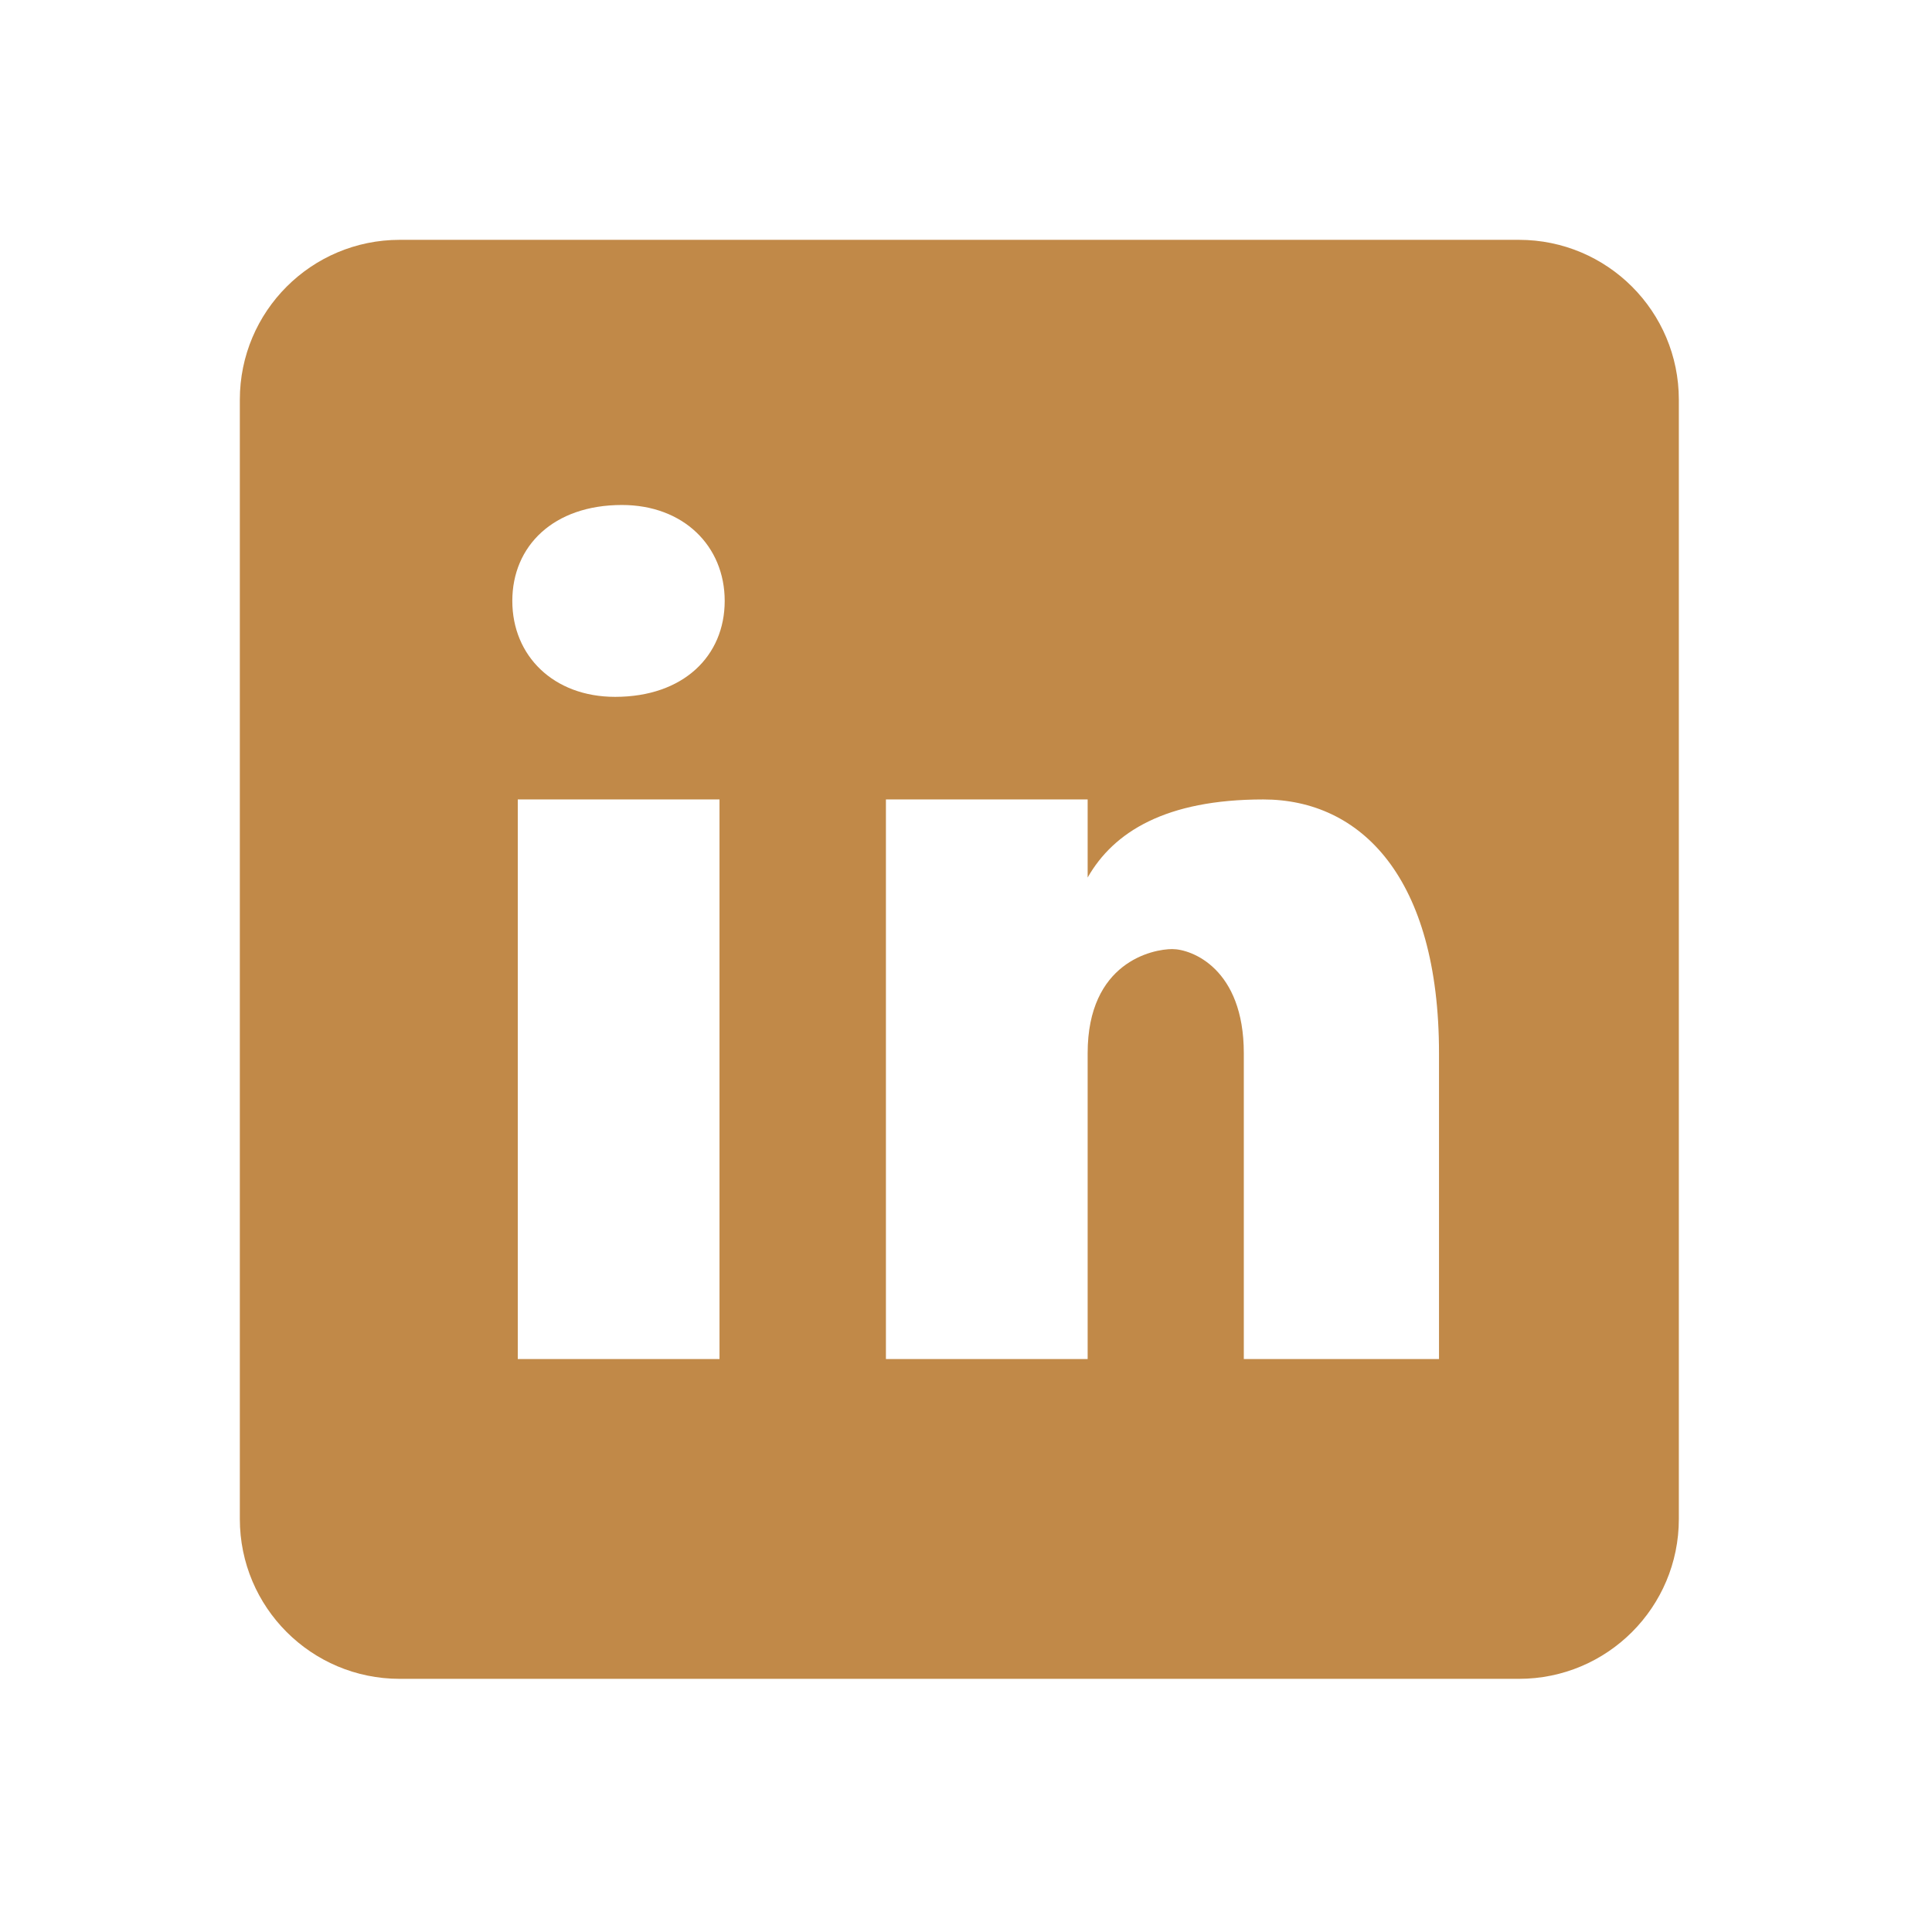 <svg width="29" height="29" viewBox="0 0 29 29" fill="none" xmlns="http://www.w3.org/2000/svg">
<path d="M22.8 3.6H6C4.674 3.6 3.6 4.674 3.6 6V22.8C3.6 24.126 4.674 25.2 6 25.2H22.8C24.126 25.2 25.2 24.126 25.2 22.8V6C25.2 4.674 24.126 3.6 22.8 3.6ZM10.8 20.4H7.772V12H10.8V20.4ZM9.233 10.46C8.308 10.46 7.69 9.844 7.69 9.02C7.69 8.197 8.306 7.58 9.335 7.58C10.26 7.58 10.878 8.197 10.878 9.02C10.878 9.844 10.261 10.46 9.233 10.46ZM21.6 20.4H18.67V15.809C18.67 14.539 17.888 14.246 17.596 14.246C17.303 14.246 16.326 14.442 16.326 15.809C16.326 16.004 16.326 20.4 16.326 20.4H13.298V12H16.326V13.172C16.716 12.488 17.497 12 18.962 12C20.428 12 21.6 13.172 21.6 15.809V20.4Z" fill="#C18948"/>
</svg>
